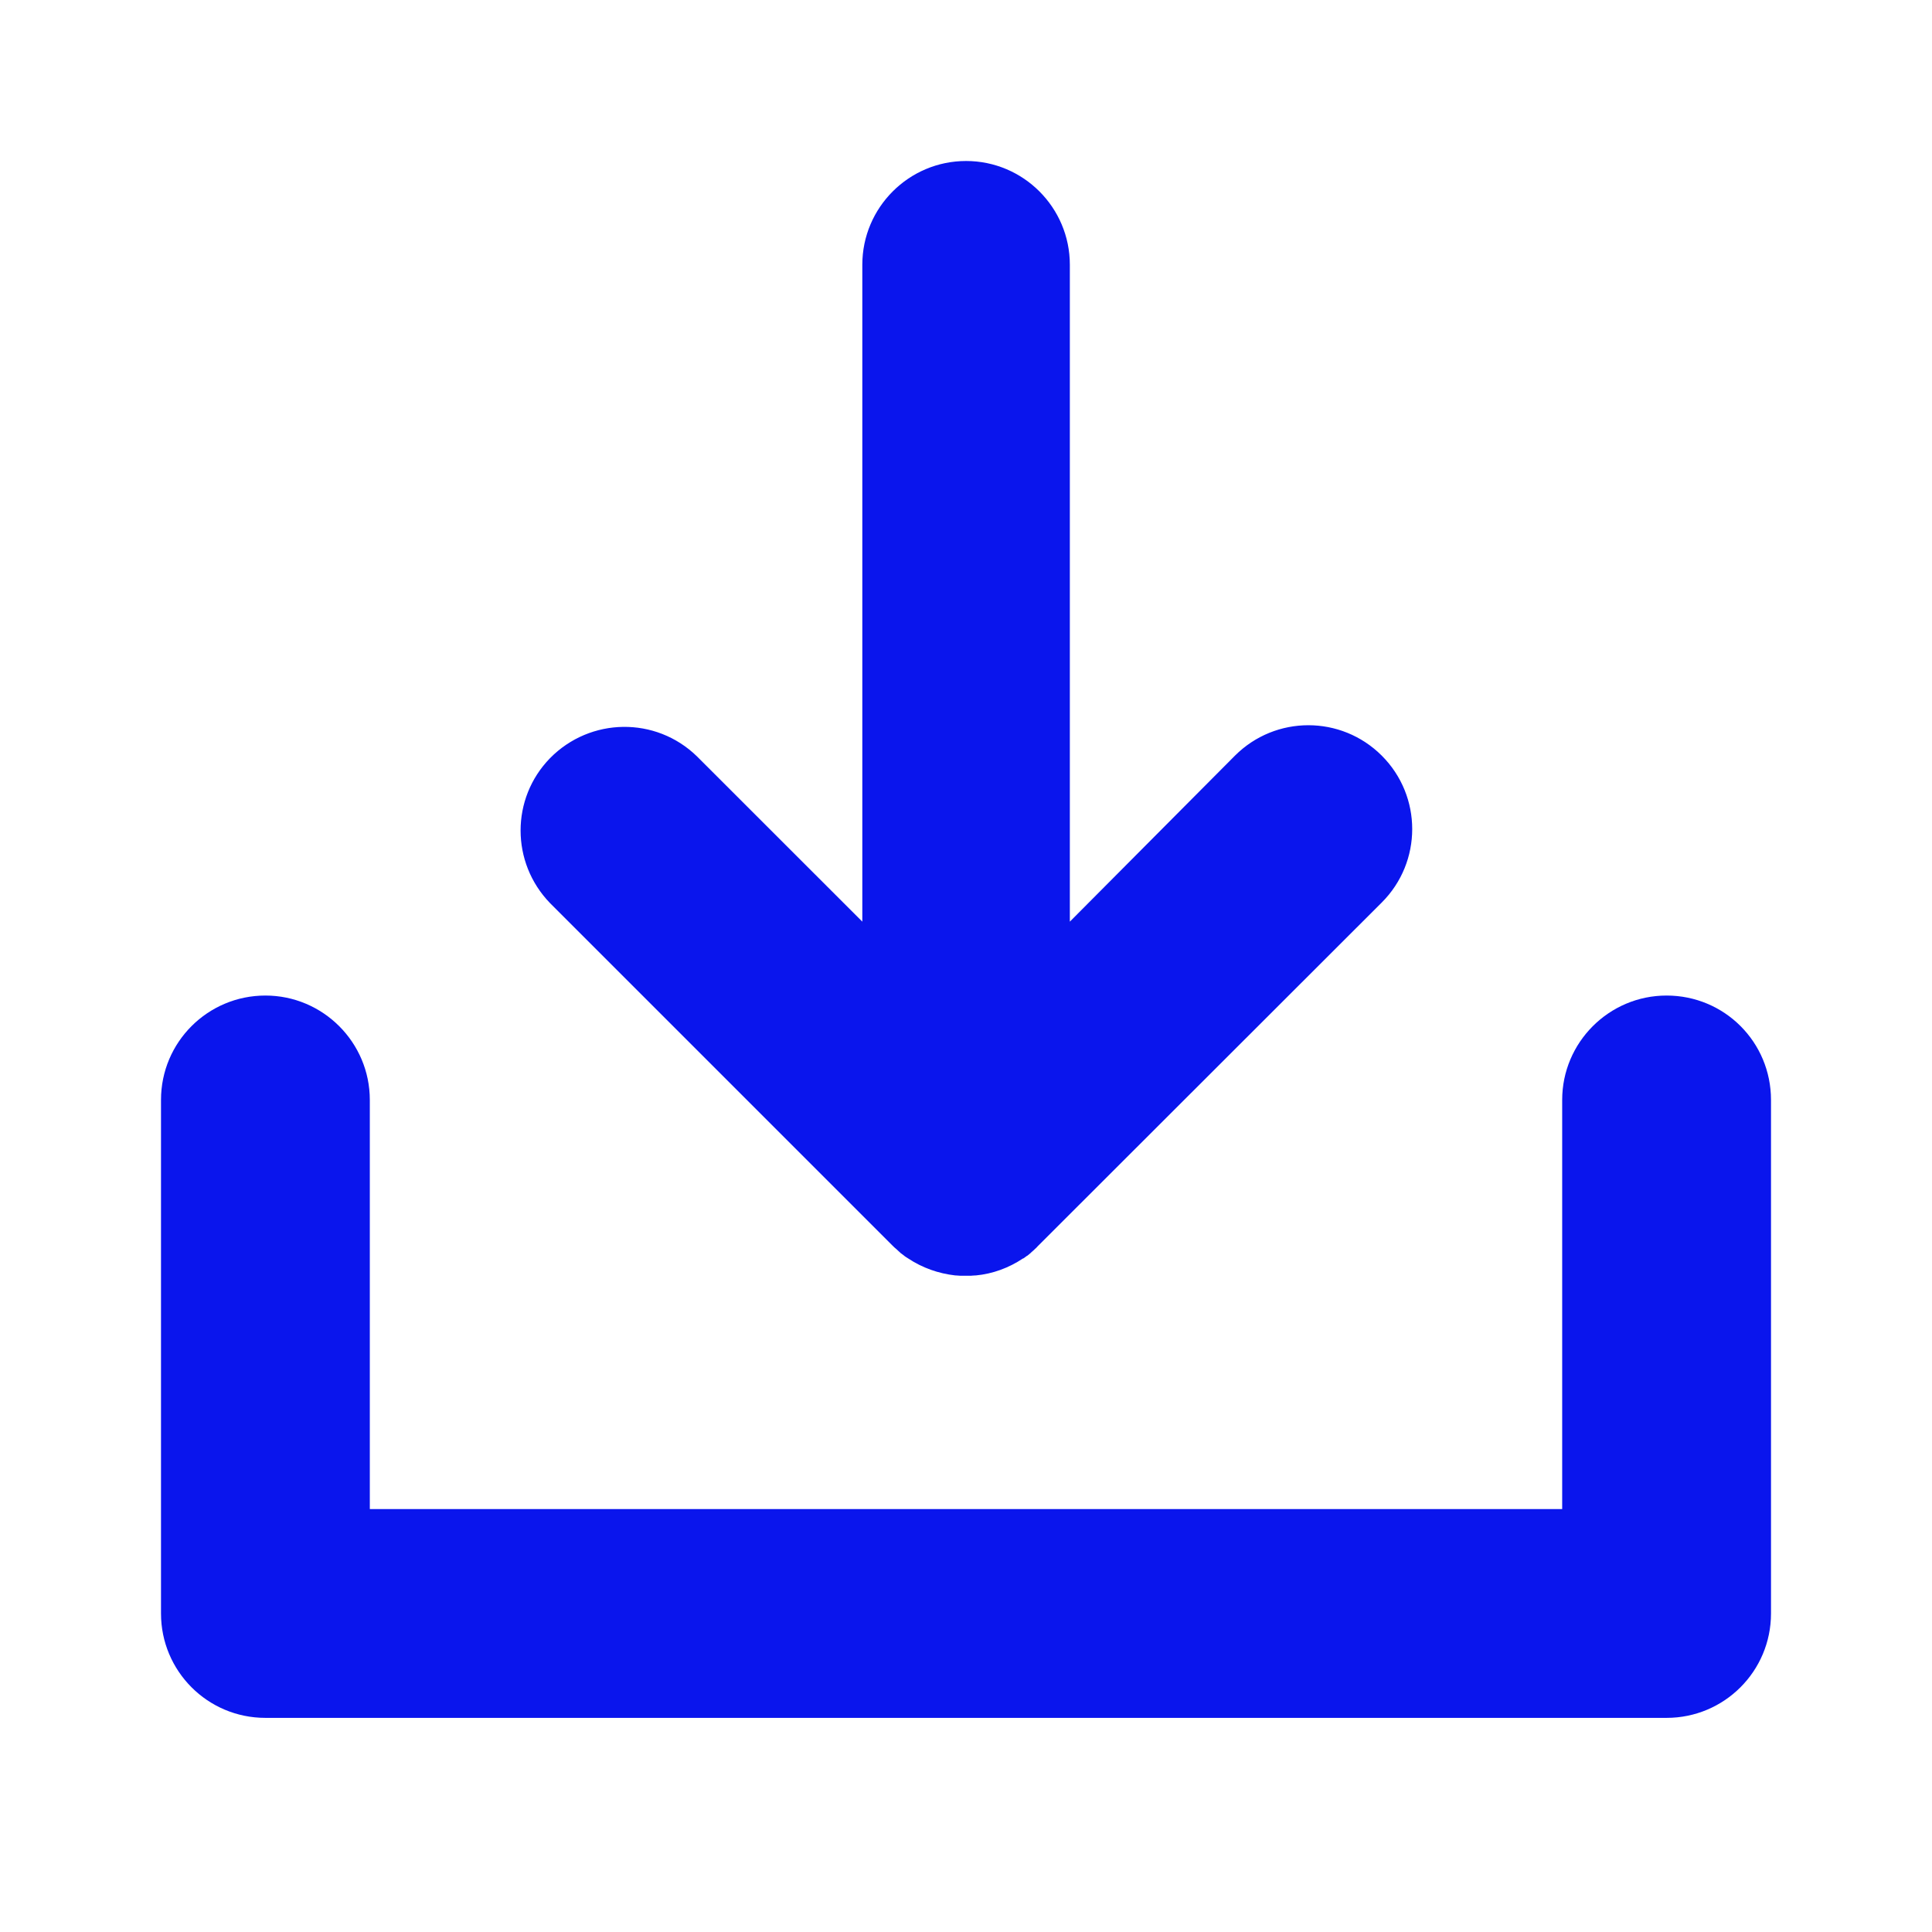 <svg width="24" height="24" viewBox="0 0 24 24" fill="none" xmlns="http://www.w3.org/2000/svg">
<path d="M20.703 12.367C19.988 12.367 19.406 12.949 19.406 13.664V18.746H4.594V13.664C4.594 12.949 4.012 12.367 3.297 12.367C2.582 12.367 2 12.945 2 13.664V20.043C2 20.758 2.578 21.34 3.297 21.34H20.703C21.418 21.34 22 20.762 22 20.043V13.664C22 12.945 21.422 12.367 20.703 12.367Z" fill="#0A15ED"/>
<path d="M11.087 15.473C11.102 15.488 11.118 15.504 11.134 15.516L11.142 15.523C11.153 15.535 11.169 15.547 11.181 15.559L11.188 15.566L11.231 15.598L11.235 15.602C11.251 15.613 11.267 15.625 11.282 15.633C11.458 15.75 11.657 15.82 11.868 15.844H11.876C11.896 15.844 11.911 15.848 11.931 15.848H12.06C12.06 15.848 12.099 15.844 12.114 15.844H12.122C12.333 15.824 12.532 15.75 12.708 15.633H12.712C12.727 15.621 12.743 15.613 12.755 15.602L12.763 15.598C12.774 15.59 12.786 15.578 12.802 15.566L12.813 15.555L12.845 15.527L12.86 15.512C12.872 15.504 12.88 15.492 12.892 15.48L12.907 15.465L17.165 11.211C17.669 10.707 17.669 9.891 17.165 9.387C16.661 8.883 15.845 8.883 15.341 9.387L13.29 11.449V3.289C13.29 2.578 12.712 2 12.001 2C11.29 2 10.712 2.578 10.712 3.289V11.449L8.657 9.395C8.146 8.898 7.333 8.91 6.833 9.418C6.345 9.918 6.345 10.715 6.833 11.219L11.087 15.473Z" fill="#0A15ED"/>
</svg>
